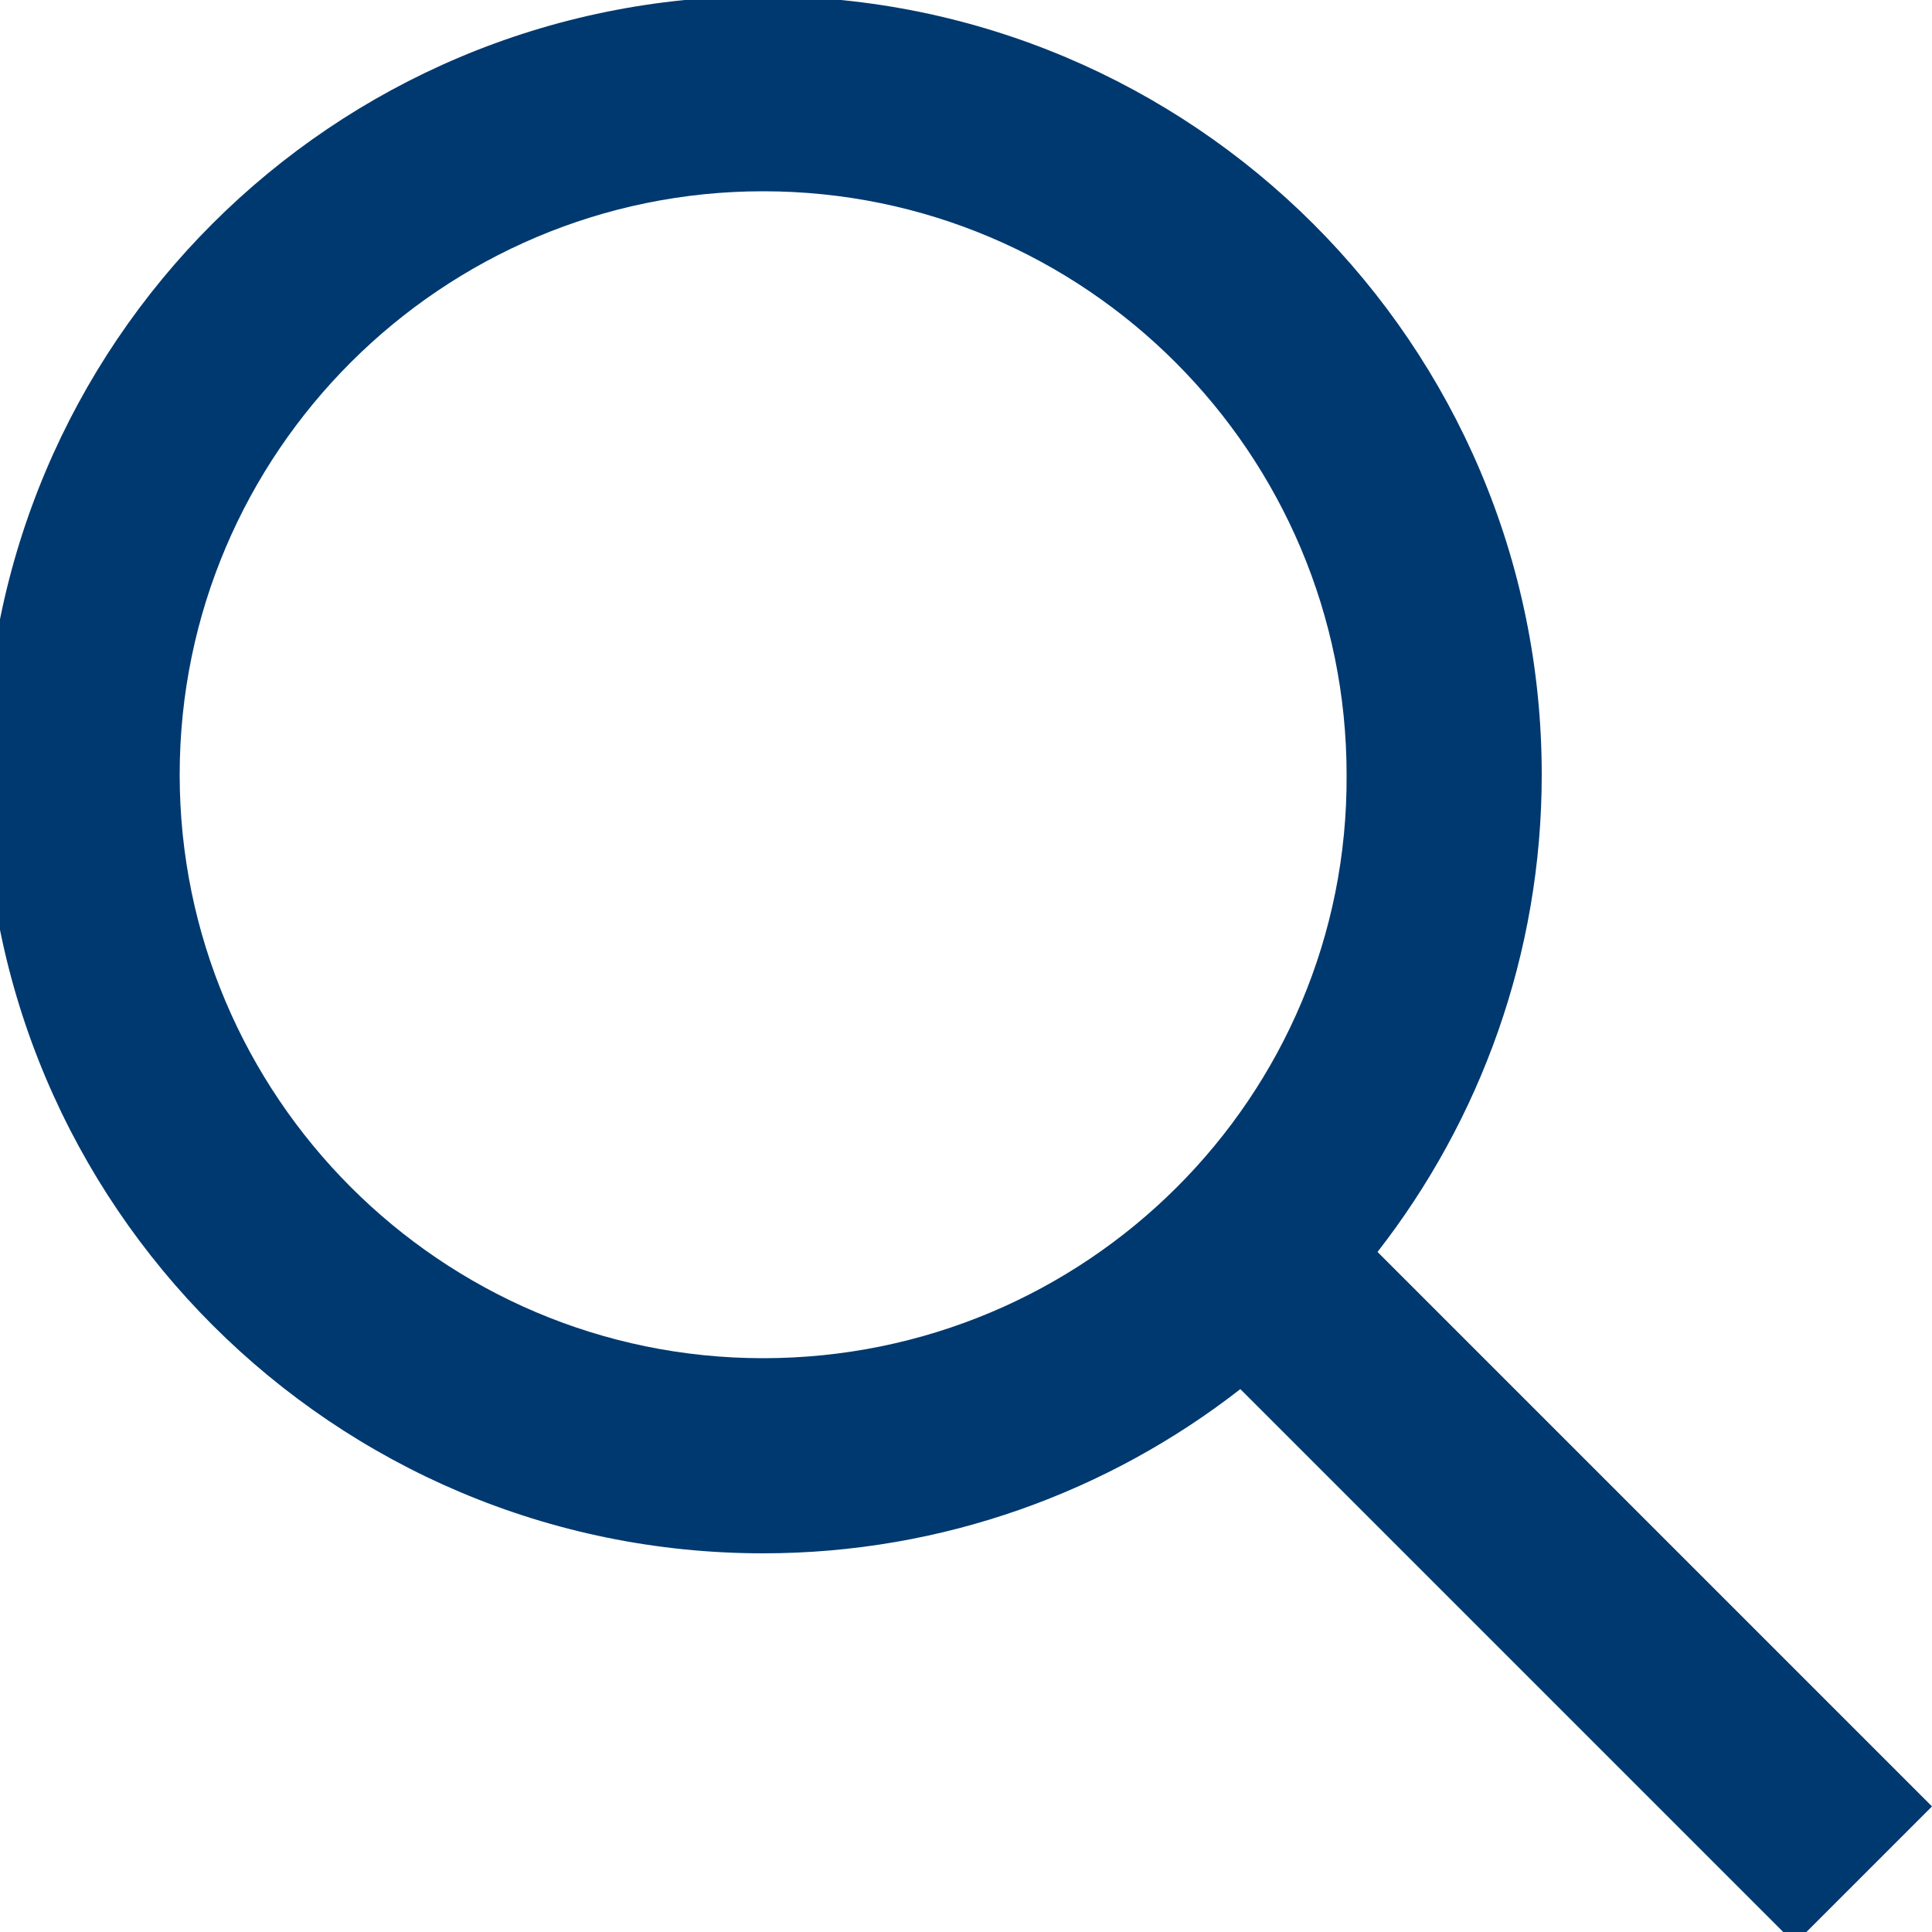 <?xml version="1.0" encoding="utf-8"?>
<!-- Generator: Adobe Illustrator 23.0.5, SVG Export Plug-In . SVG Version: 6.00 Build 0)  -->
<svg version="1.1" id="圖層_1" xmlns="http://www.w3.org/2000/svg" xmlns:xlink="http://www.w3.org/1999/xlink" x="0px" y="0px"
	 viewBox="0 0 100 100" style="enable-background:new 0 0 100 100;" xml:space="preserve">
<style type="text/css">
	.st0{fill:#00396F;}
</style>
<path class="st0" d="M39.5,70.3c-16.7,0-30.2-13.6-30.2-30.2c0-16.7,13.6-30.2,30.2-30.2c16.7,0,30.2,13.6,30.2,30.2
	C69.8,56.8,56.2,70.3,39.5,70.3 M100,93.5L71.3,64.8c5.3-6.8,8.5-15.4,8.5-24.7c0-22.3-18.1-40.3-40.3-40.3
	C17.2-0.2-0.8,17.8-0.8,40.1c0,22.3,18.1,40.3,40.3,40.3c9.3,0,17.9-3.2,24.7-8.5l28.7,28.7L100,93.5z"/>
</svg>
